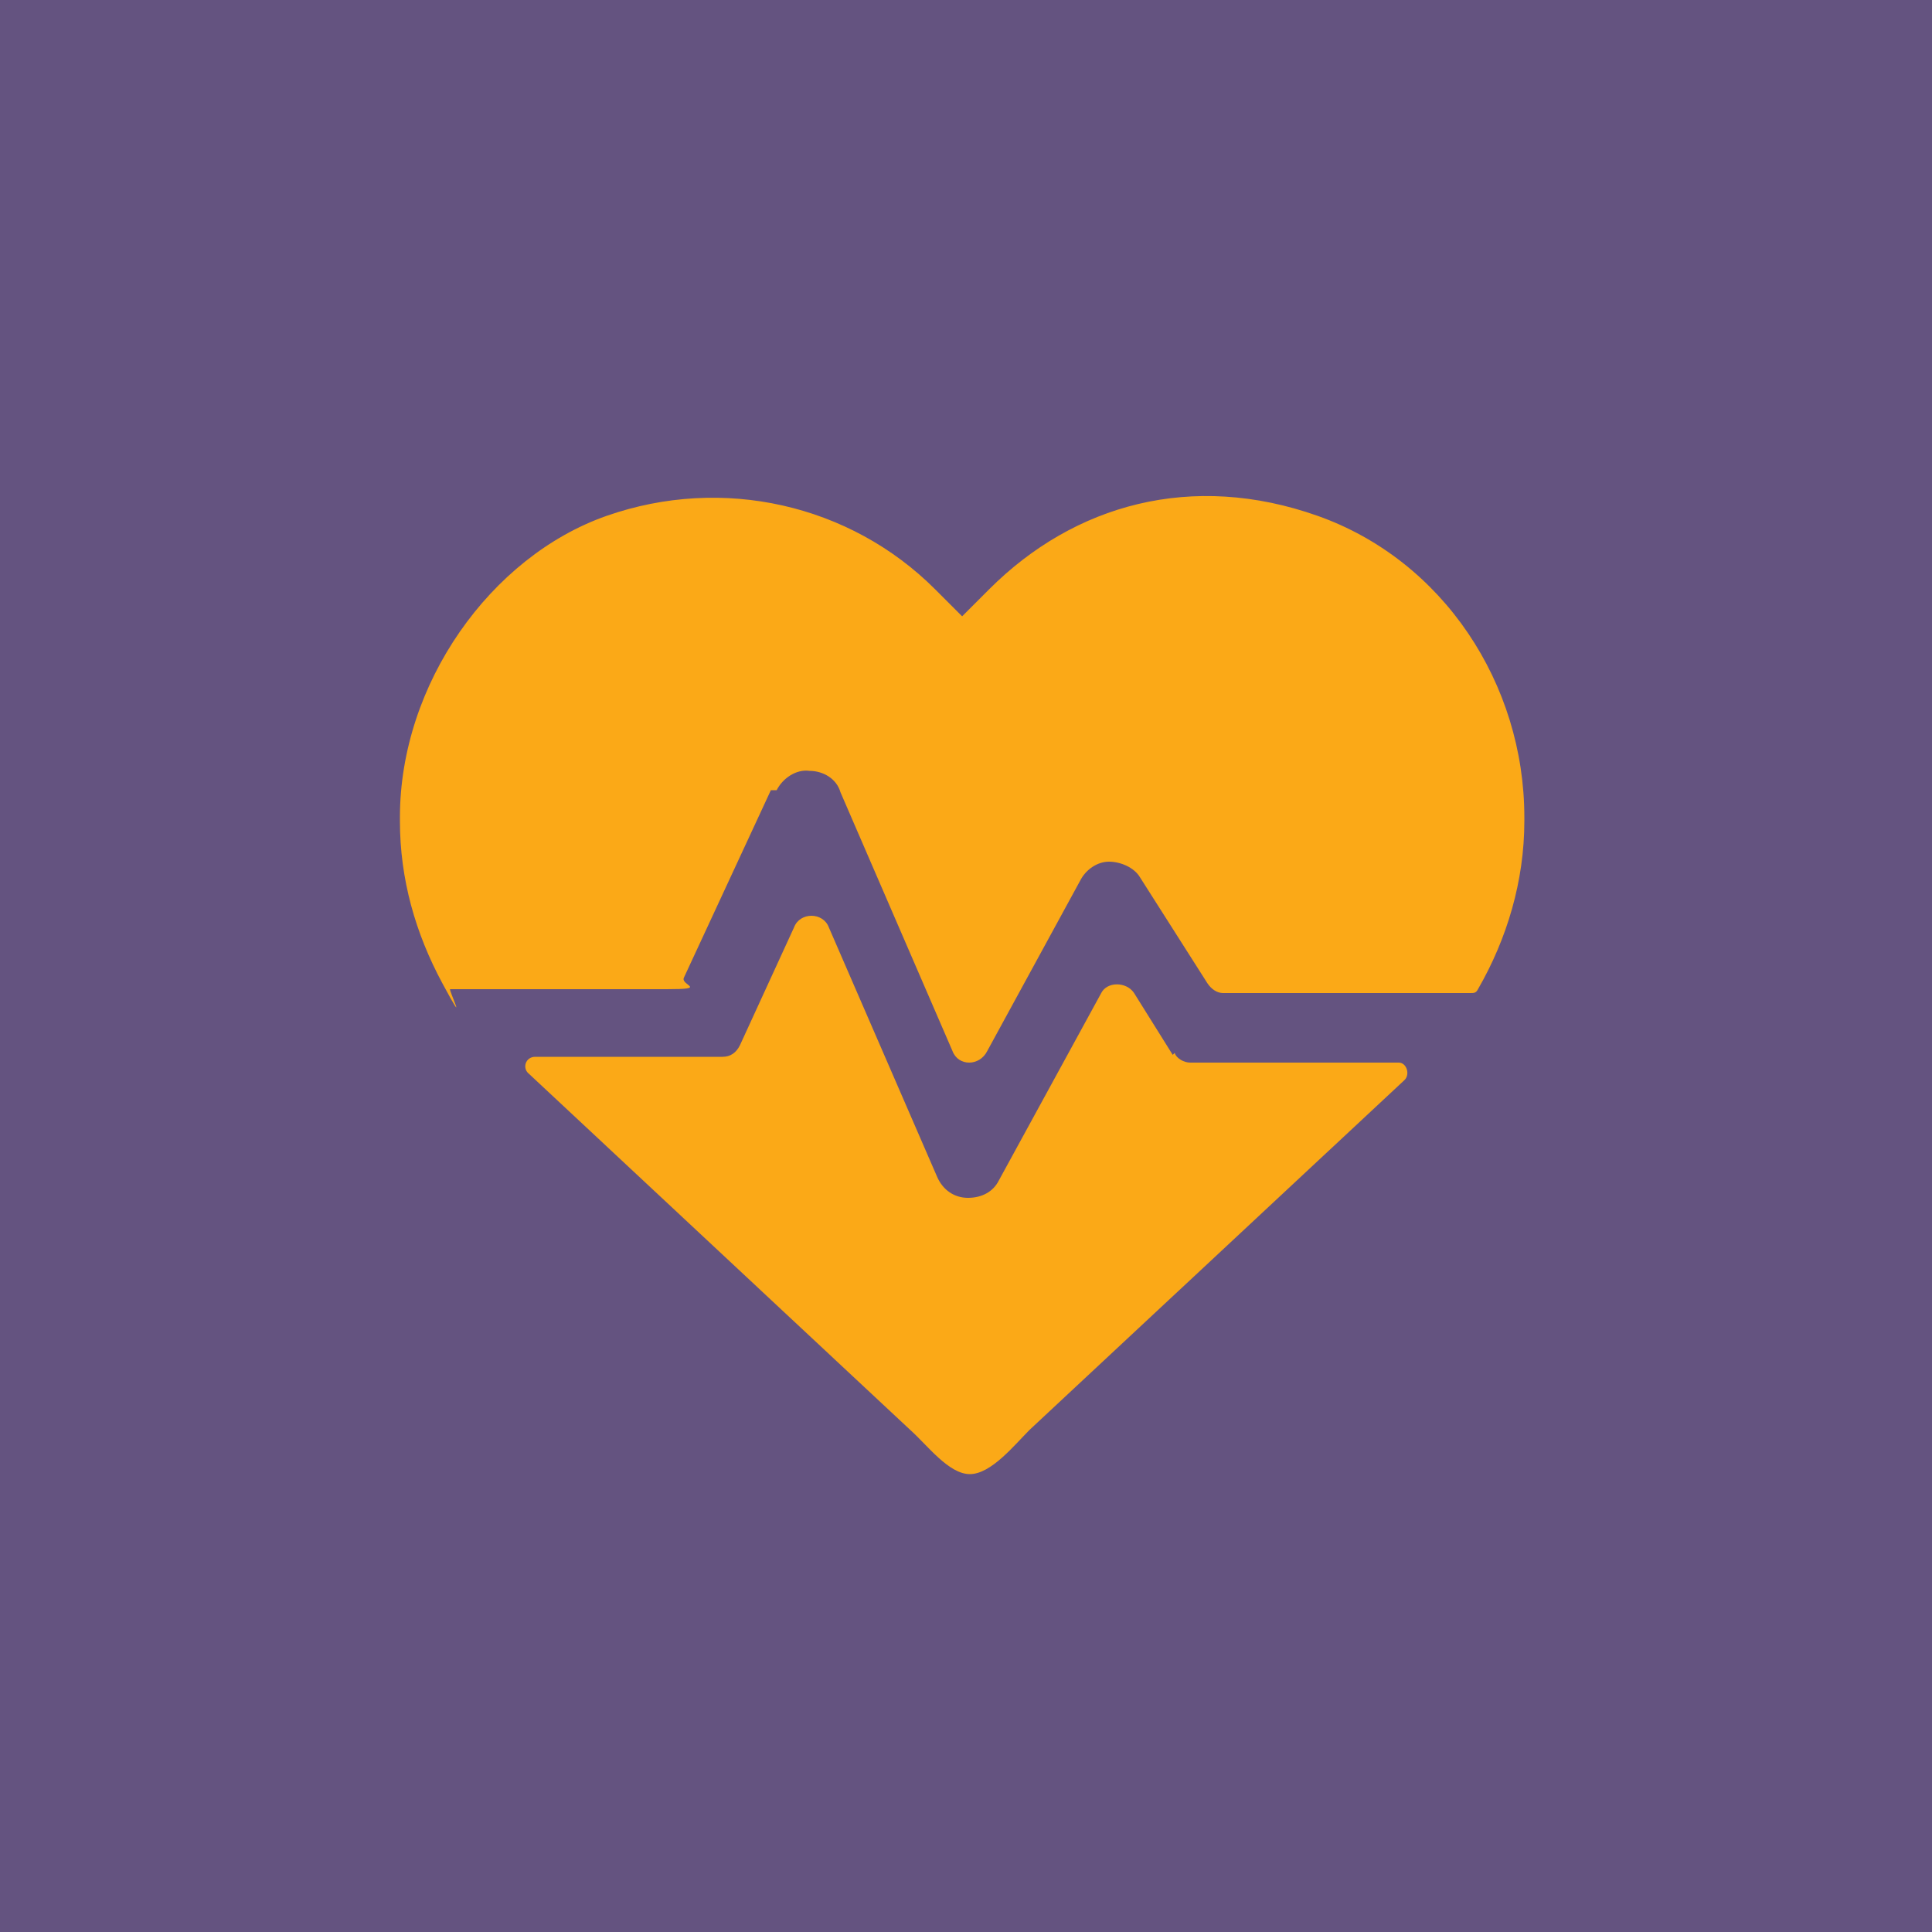 <svg xmlns="http://www.w3.org/2000/svg" id="Ebene_2" width="100" height="100" viewBox="0 0 100 100"><defs><style>      .st0 {        fill: #645380;      }      .st1 {        fill: #fba917;      }    </style></defs><rect class="st0" x="0" width="100" height="100"></rect><g><path class="st1" d="M60.7,54.6l-2-3.2c-.4-.6-1.4-.6-1.7,0l-5.3,9.7c-.3.6-.9.9-1.6.9s0,0,0,0c-.7,0-1.3-.4-1.6-1.1l-5.6-12.9c-.3-.8-1.5-.8-1.8,0l-2.8,6.1c-.2.4-.5.6-.9.6h-9.7c-.5,0-.7.6-.3.9l19.7,18.4c.9.8,2,2.3,3.1,2.3s2.3-1.5,3.1-2.3l19.4-18.1c.3-.3.1-.9-.3-.9h-10.8c-.3,0-.7-.2-.8-.5Z"></path><path class="st1" d="M40.2,40.9c.3-.6,1-1.1,1.7-1,.7,0,1.4.4,1.6,1.1l5.8,13.4c.3.8,1.4.8,1.8,0l4.8-8.8c.3-.6.9-1,1.5-1s1.3.3,1.6.8l3.5,5.5c.2.3.5.5.8.5h12.8c.2,0,.3,0,.4-.2,1.5-2.6,2.4-5.6,2.4-8.7v-.2c0-6.9-4.2-13.3-10.7-15.6s-12.6-.6-17,3.8l-1.4,1.4-1.4-1.4c-4.4-4.4-11-5.9-17-3.8s-10.7,8.7-10.7,15.6v.2c0,3,.8,5.8,2.2,8.4s.3.3.4.3c1.6,0,9,0,11.2,0s.7-.2.9-.6l4.5-9.7Z"></path></g></svg>